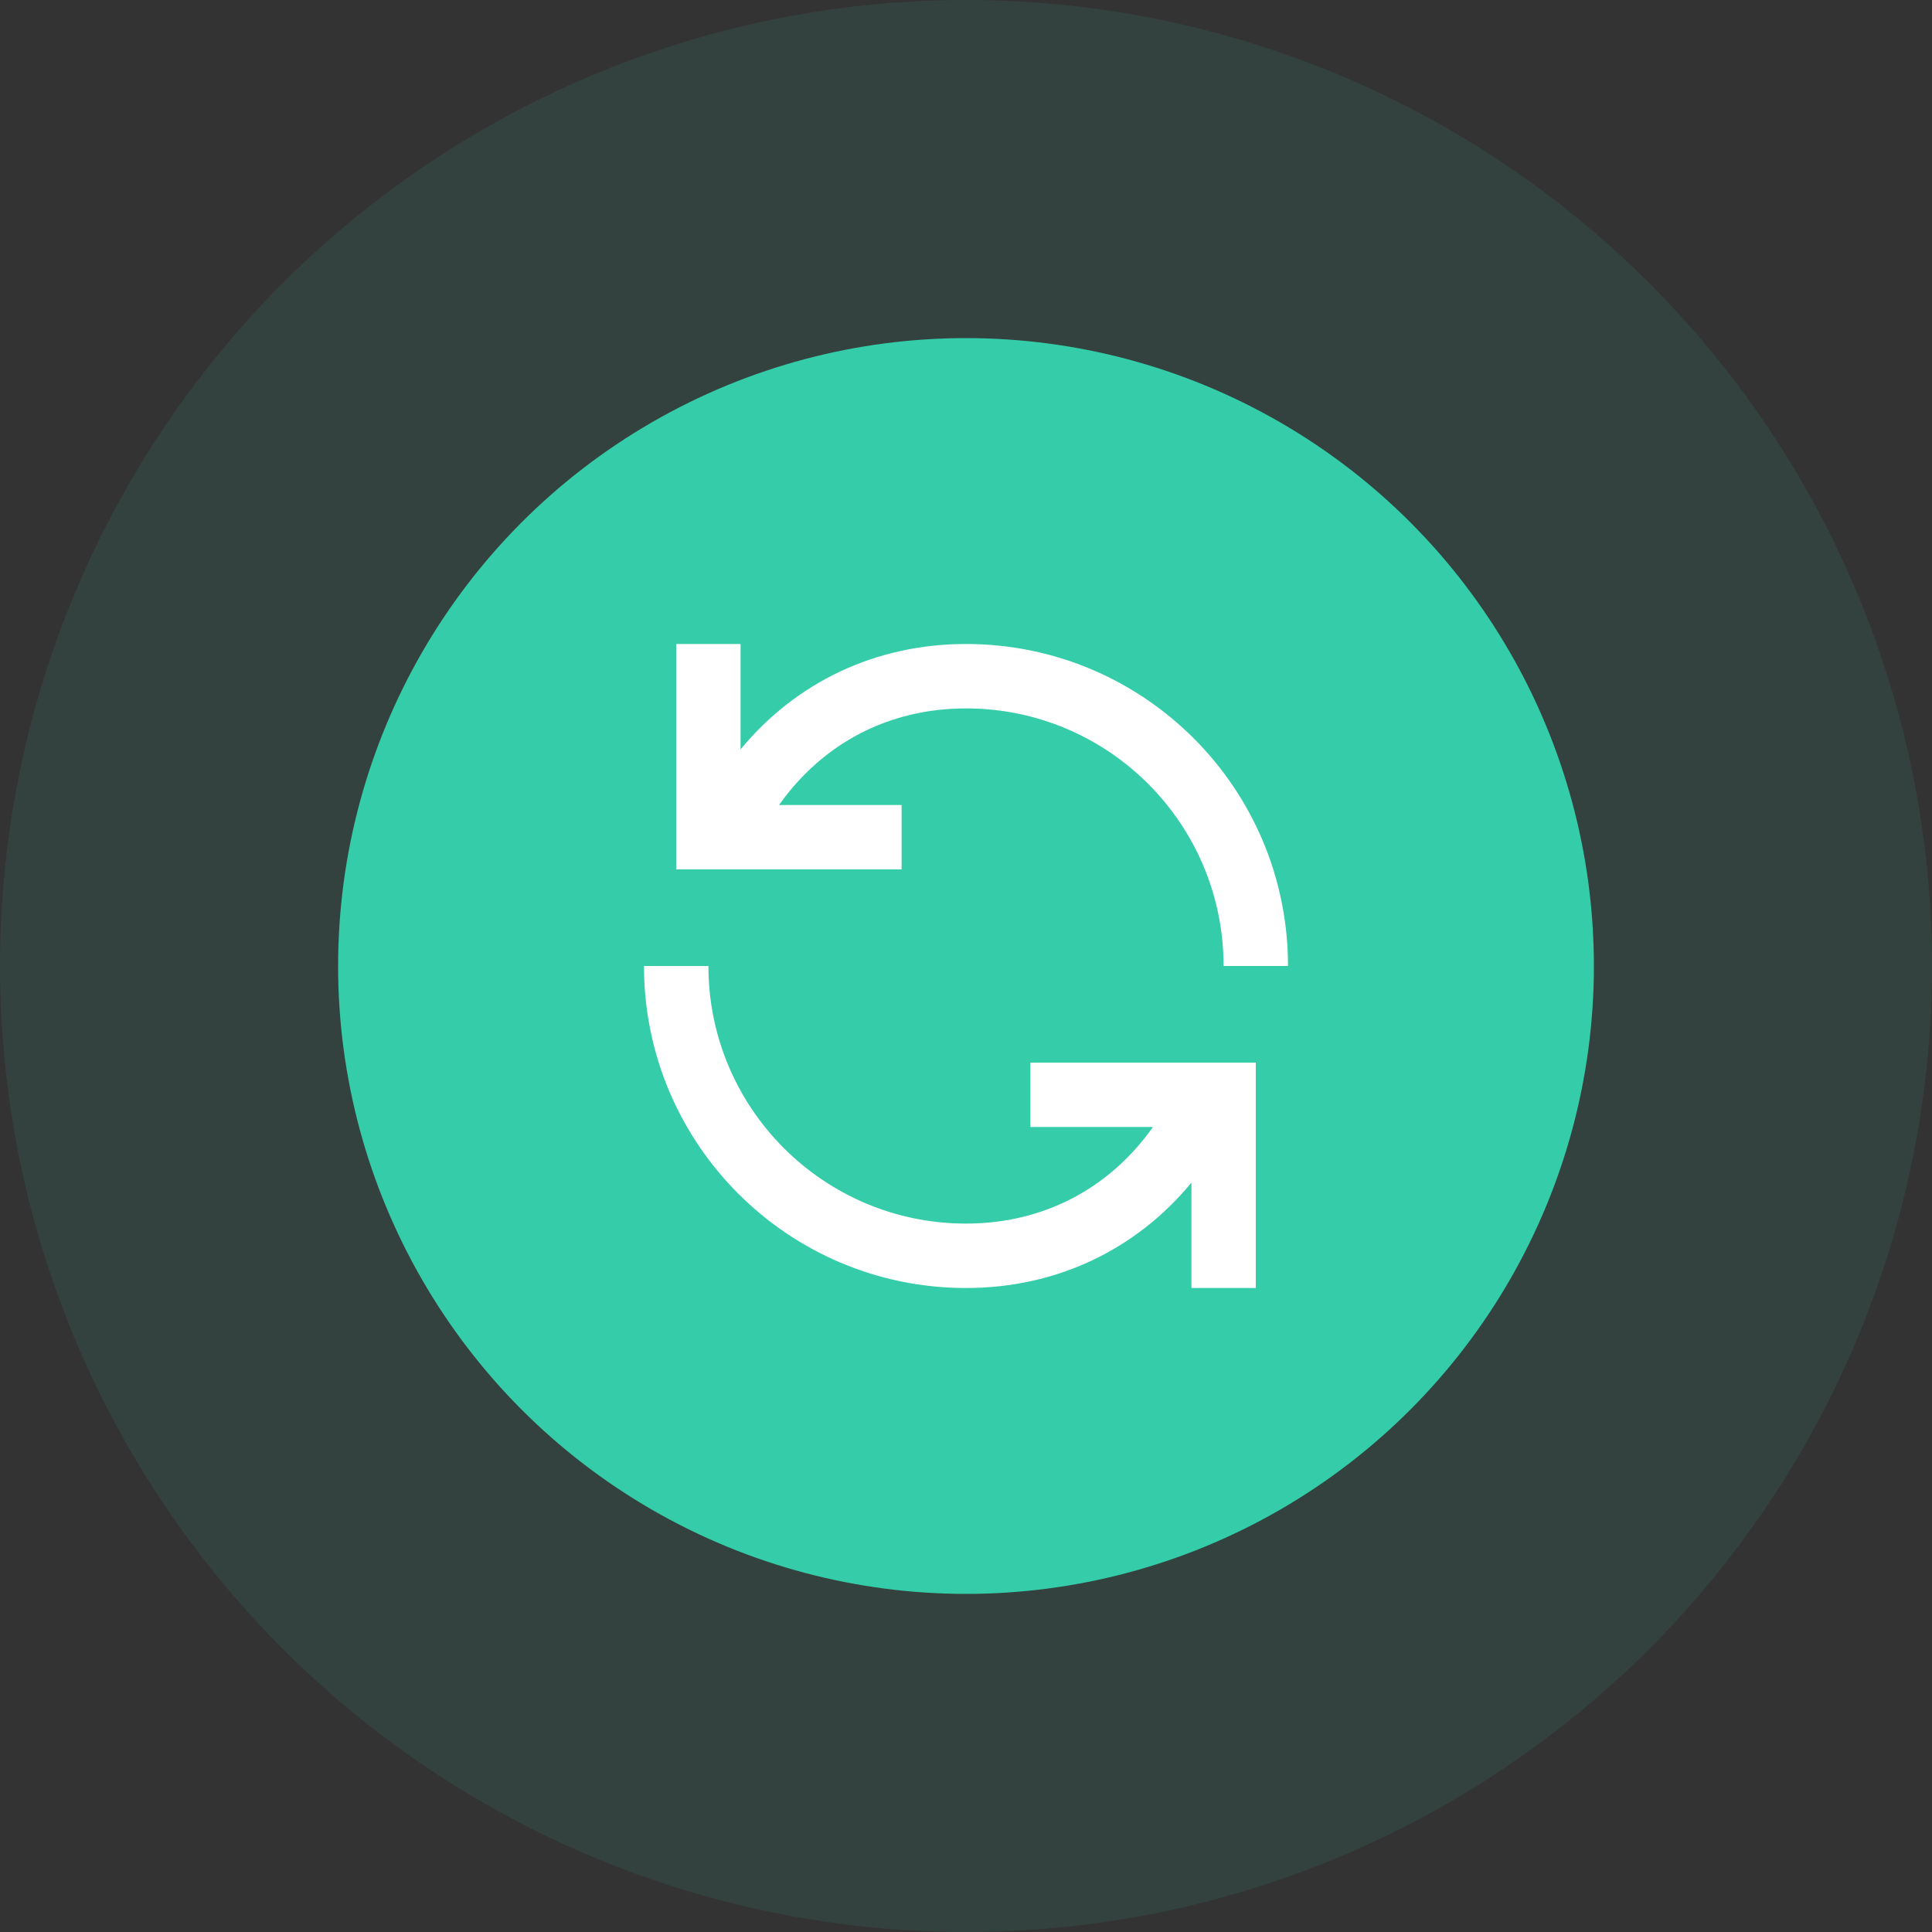 <svg width="40" height="40" viewBox="0 0 40 40" fill="none" xmlns="http://www.w3.org/2000/svg">
<rect x="0" y="0" width="40" height="40" fill="#333333" stroke="none"/>
<circle opacity="0.1" cx="20" cy="20" r="20" fill="#34CCA9"/>
<circle cx="20" cy="20" r="13" fill="#34CCA9"/>
<path fill-rule="evenodd" clip-rule="evenodd" d="M16.129 16.667H18.667V18H14V13.333H15.333V15.514C16.483 14.122 18.131 13.333 20 13.333C23.682 13.333 26.667 16.318 26.667 20C25.333 20 26.667 20 25.333 20C25.333 17.054 22.946 14.667 20 14.667C18.404 14.667 17.036 15.386 16.129 16.667ZM23.871 23.333H21.333V22H26V26.667H24.667V24.486C23.517 25.878 21.869 26.667 20 26.667C16.318 26.667 13.333 23.682 13.333 20H14.667C14.667 22.945 17.055 25.333 20 25.333C21.596 25.333 22.964 24.614 23.871 23.333Z" fill="white"/>
</svg>
